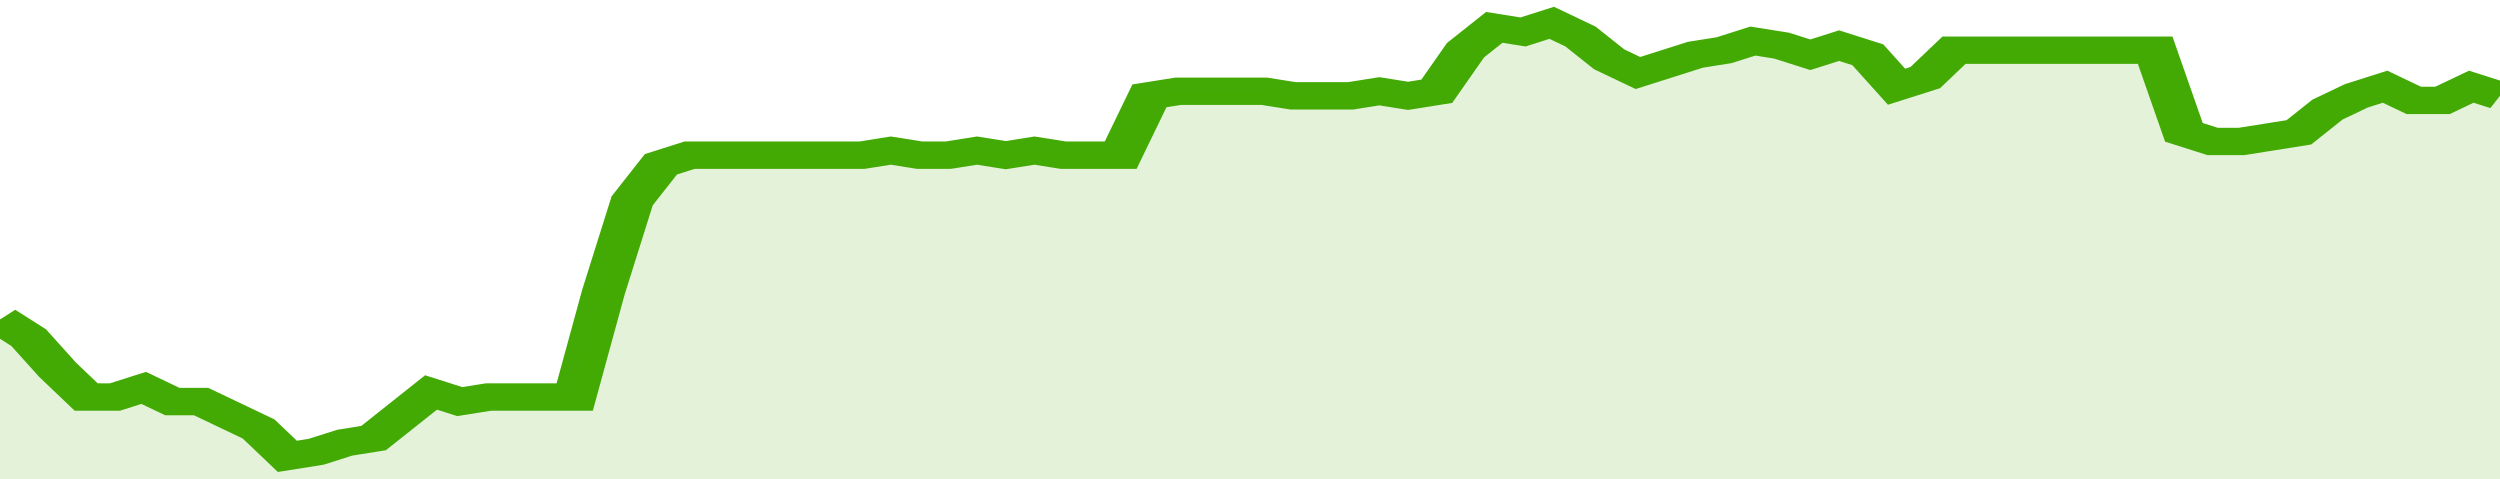 <svg xmlns="http://www.w3.org/2000/svg" viewBox="0 0 348 105" width="120" height="23" preserveAspectRatio="none">
				 <polyline fill="none" stroke="#43AA05" stroke-width="6" points="0, 70 4, 74 8, 81 12, 87 16, 87 20, 85 24, 88 28, 88 32, 91 36, 94 40, 100 44, 99 48, 97 52, 96 56, 91 60, 86 64, 88 68, 87 72, 87 76, 87 80, 87 84, 64 88, 44 92, 36 96, 34 100, 34 104, 34 108, 34 112, 34 116, 34 120, 34 124, 33 128, 34 132, 34 136, 33 140, 34 144, 33 148, 34 152, 34 156, 34 160, 21 164, 20 168, 20 172, 20 176, 20 180, 21 184, 21 188, 21 192, 20 196, 21 200, 20 204, 11 208, 6 212, 7 216, 5 220, 8 224, 13 228, 16 232, 14 236, 12 240, 11 244, 9 248, 10 252, 12 256, 10 260, 12 264, 19 268, 17 272, 11 276, 11 280, 11 284, 11 288, 11 292, 11 296, 11 300, 11 304, 29 308, 31 312, 31 316, 30 320, 29 324, 24 328, 21 332, 19 336, 22 340, 22 344, 19 348, 21 348, 21 "> </polyline>
				 <polygon fill="#43AA05" opacity="0.15" points="0, 105 0, 70 4, 74 8, 81 12, 87 16, 87 20, 85 24, 88 28, 88 32, 91 36, 94 40, 100 44, 99 48, 97 52, 96 56, 91 60, 86 64, 88 68, 87 72, 87 76, 87 80, 87 84, 64 88, 44 92, 36 96, 34 100, 34 104, 34 108, 34 112, 34 116, 34 120, 34 124, 33 128, 34 132, 34 136, 33 140, 34 144, 33 148, 34 152, 34 156, 34 160, 21 164, 20 168, 20 172, 20 176, 20 180, 21 184, 21 188, 21 192, 20 196, 21 200, 20 204, 11 208, 6 212, 7 216, 5 220, 8 224, 13 228, 16 232, 14 236, 12 240, 11 244, 9 248, 10 252, 12 256, 10 260, 12 264, 19 268, 17 272, 11 276, 11 280, 11 284, 11 288, 11 292, 11 296, 11 300, 11 304, 29 308, 31 312, 31 316, 30 320, 29 324, 24 328, 21 332, 19 336, 22 340, 22 344, 19 348, 21 348, 105 "></polygon>
			</svg>